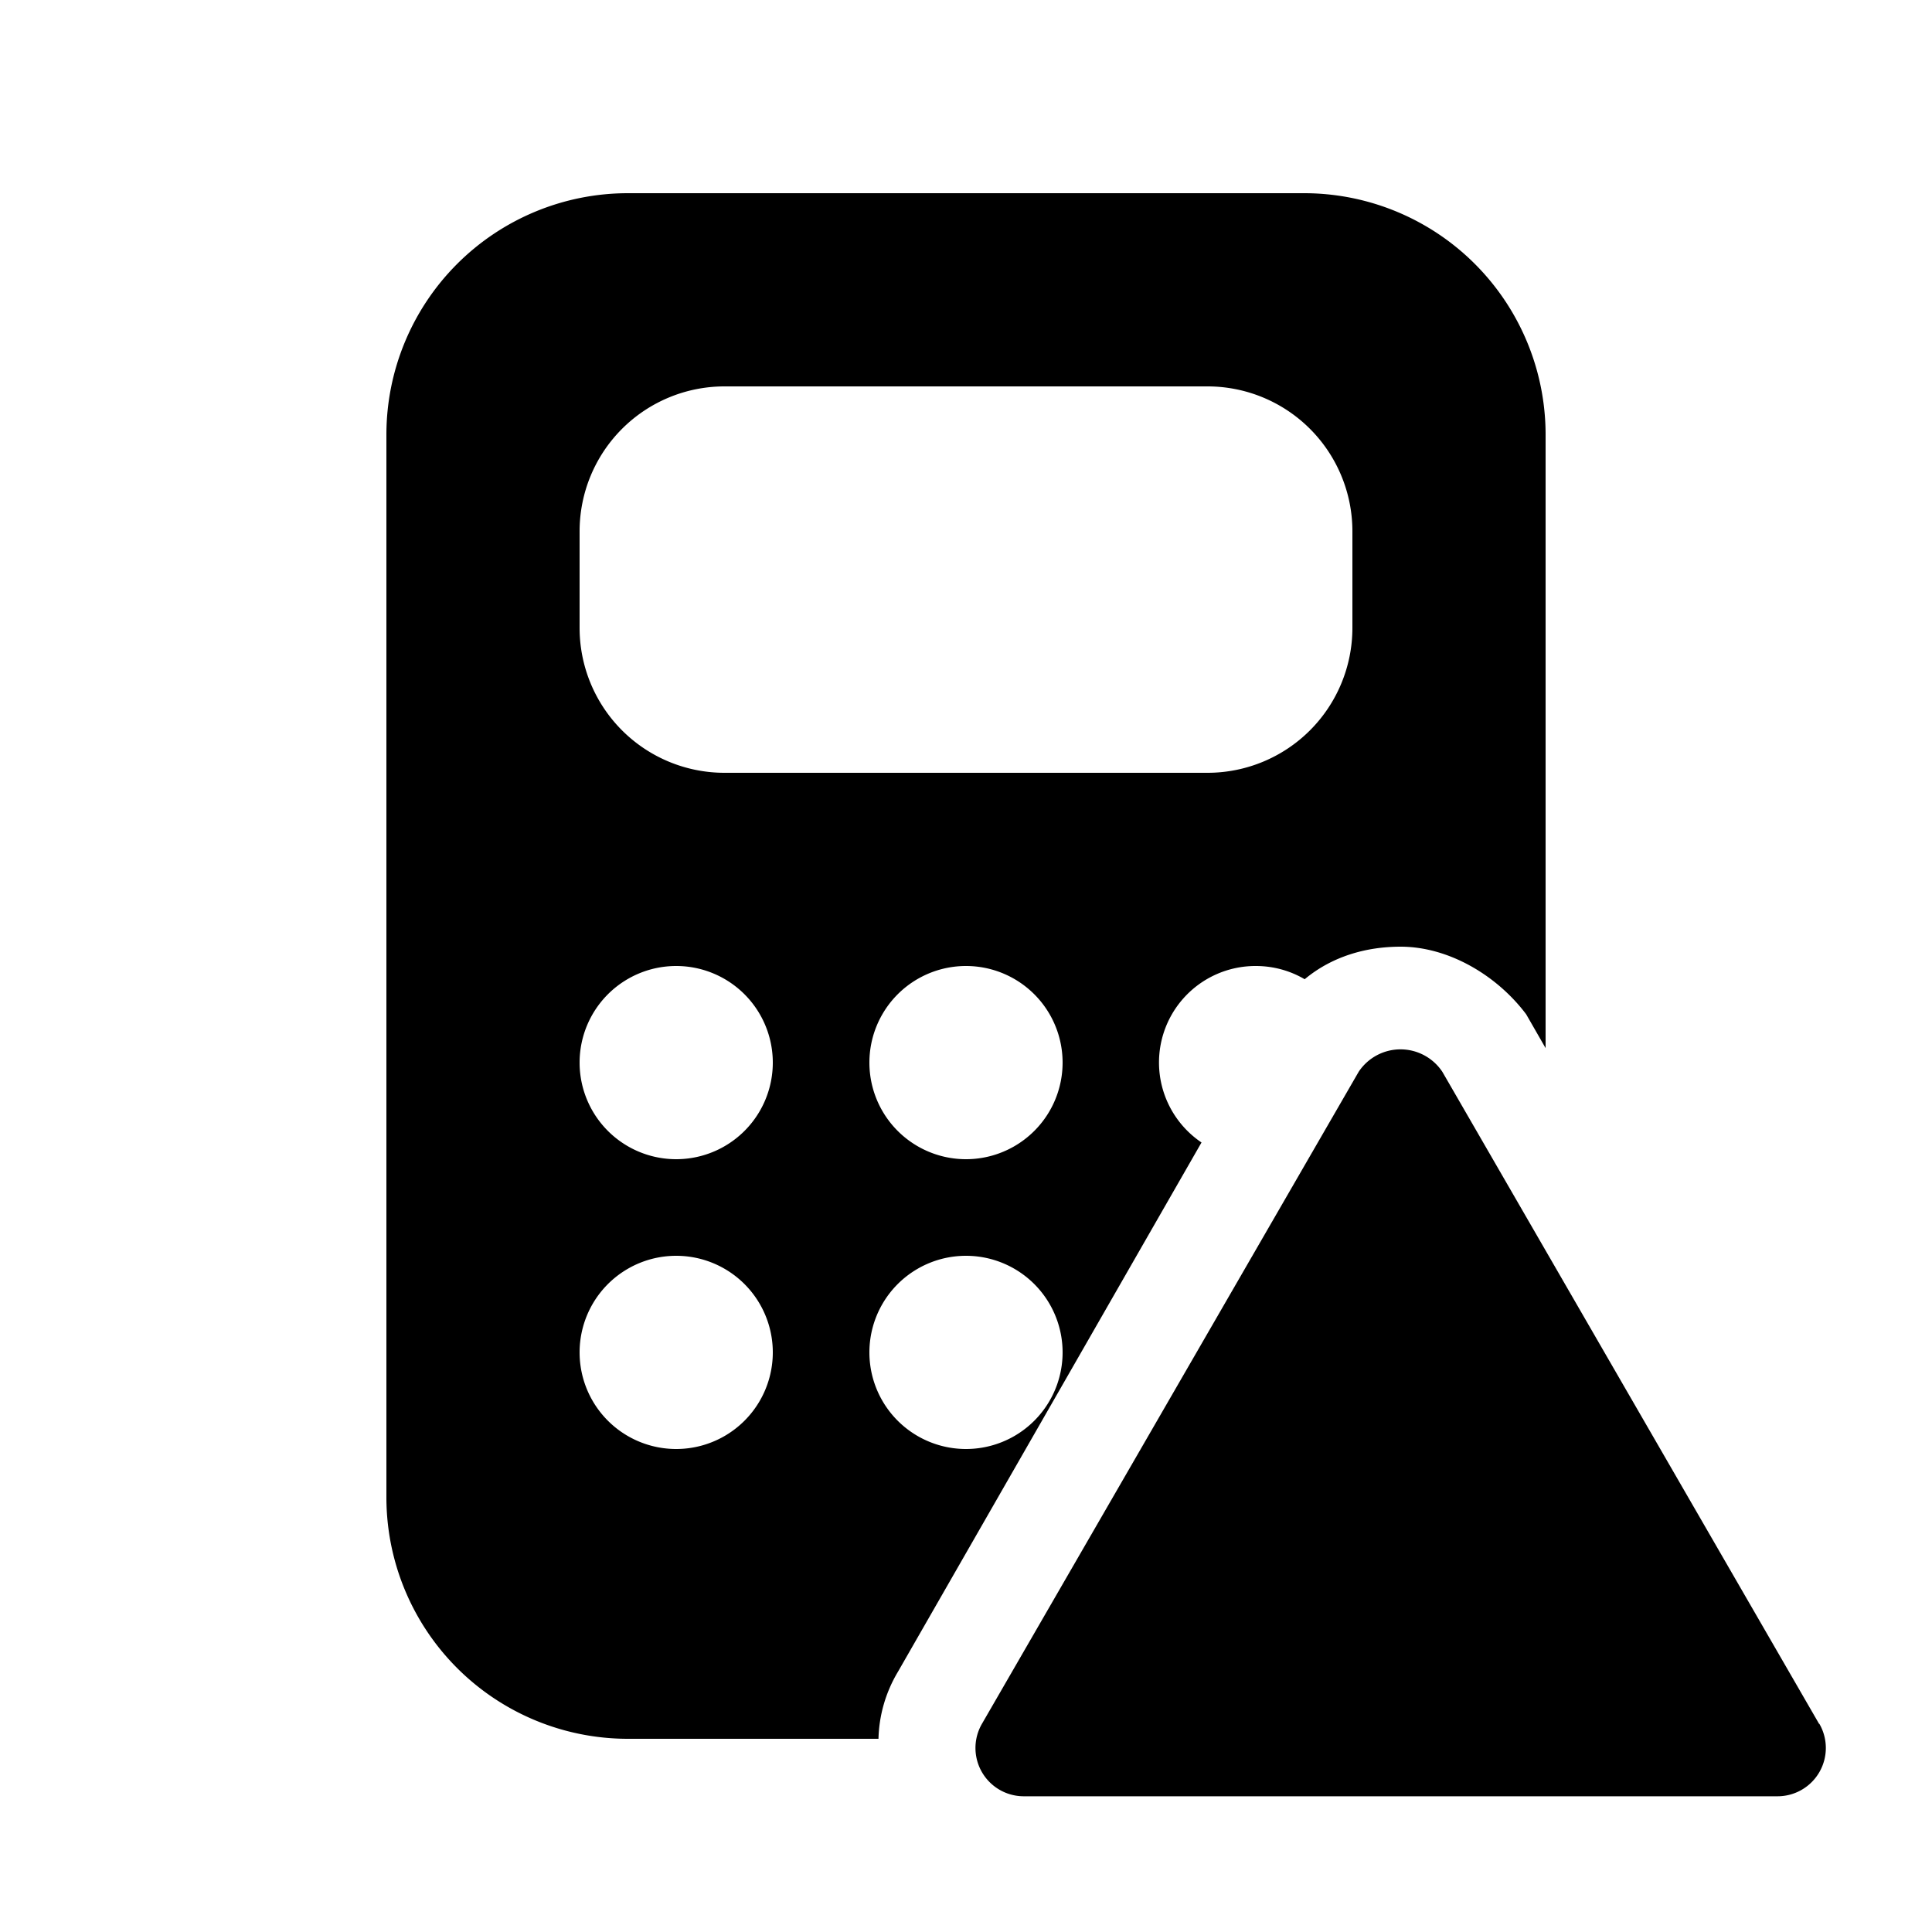 <svg xmlns="http://www.w3.org/2000/svg" width="20" height="20" fill="currentColor"><path fill-rule="evenodd" d="M13.5 2h-7A2.5 2.5 0 0 0 4 4.5v11A2.5 2.5 0 0 0 6.5 18h2.594c.006-.236.07-.476.205-.7l3.139-5.473A.999.999 0 0 1 13 10c.185 0 .358.05.506.137.284-.237.638-.337.993-.337.5 0 1 .3 1.3.7l.201.35V4.5A2.5 2.5 0 0 0 13.5 2Zm-6 2h5A1.5 1.5 0 0 1 14 5.5v1A1.5 1.5 0 0 1 12.5 8h-5A1.5 1.5 0 0 1 6 6.5v-1A1.5 1.5 0 0 1 7.5 4Zm.5 7a1 1 0 1 1-2 0 1 1 0 0 1 2 0Zm0 3a1 1 0 1 1-2 0 1 1 0 0 1 2 0Zm2-2a1 1 0 1 1 0-2 1 1 0 0 1 0 2Zm1 2a1 1 0 1 1-2 0 1 1 0 0 1 2 0Z" clip-rule="evenodd"/><path d="M18.83 17.845h.004a.5.5 0 0 1-.433.75h-7.8a.5.5 0 0 1-.436-.75l3.9-6.75a.52.52 0 0 1 .866 0l3.9 6.75Z"/></svg>